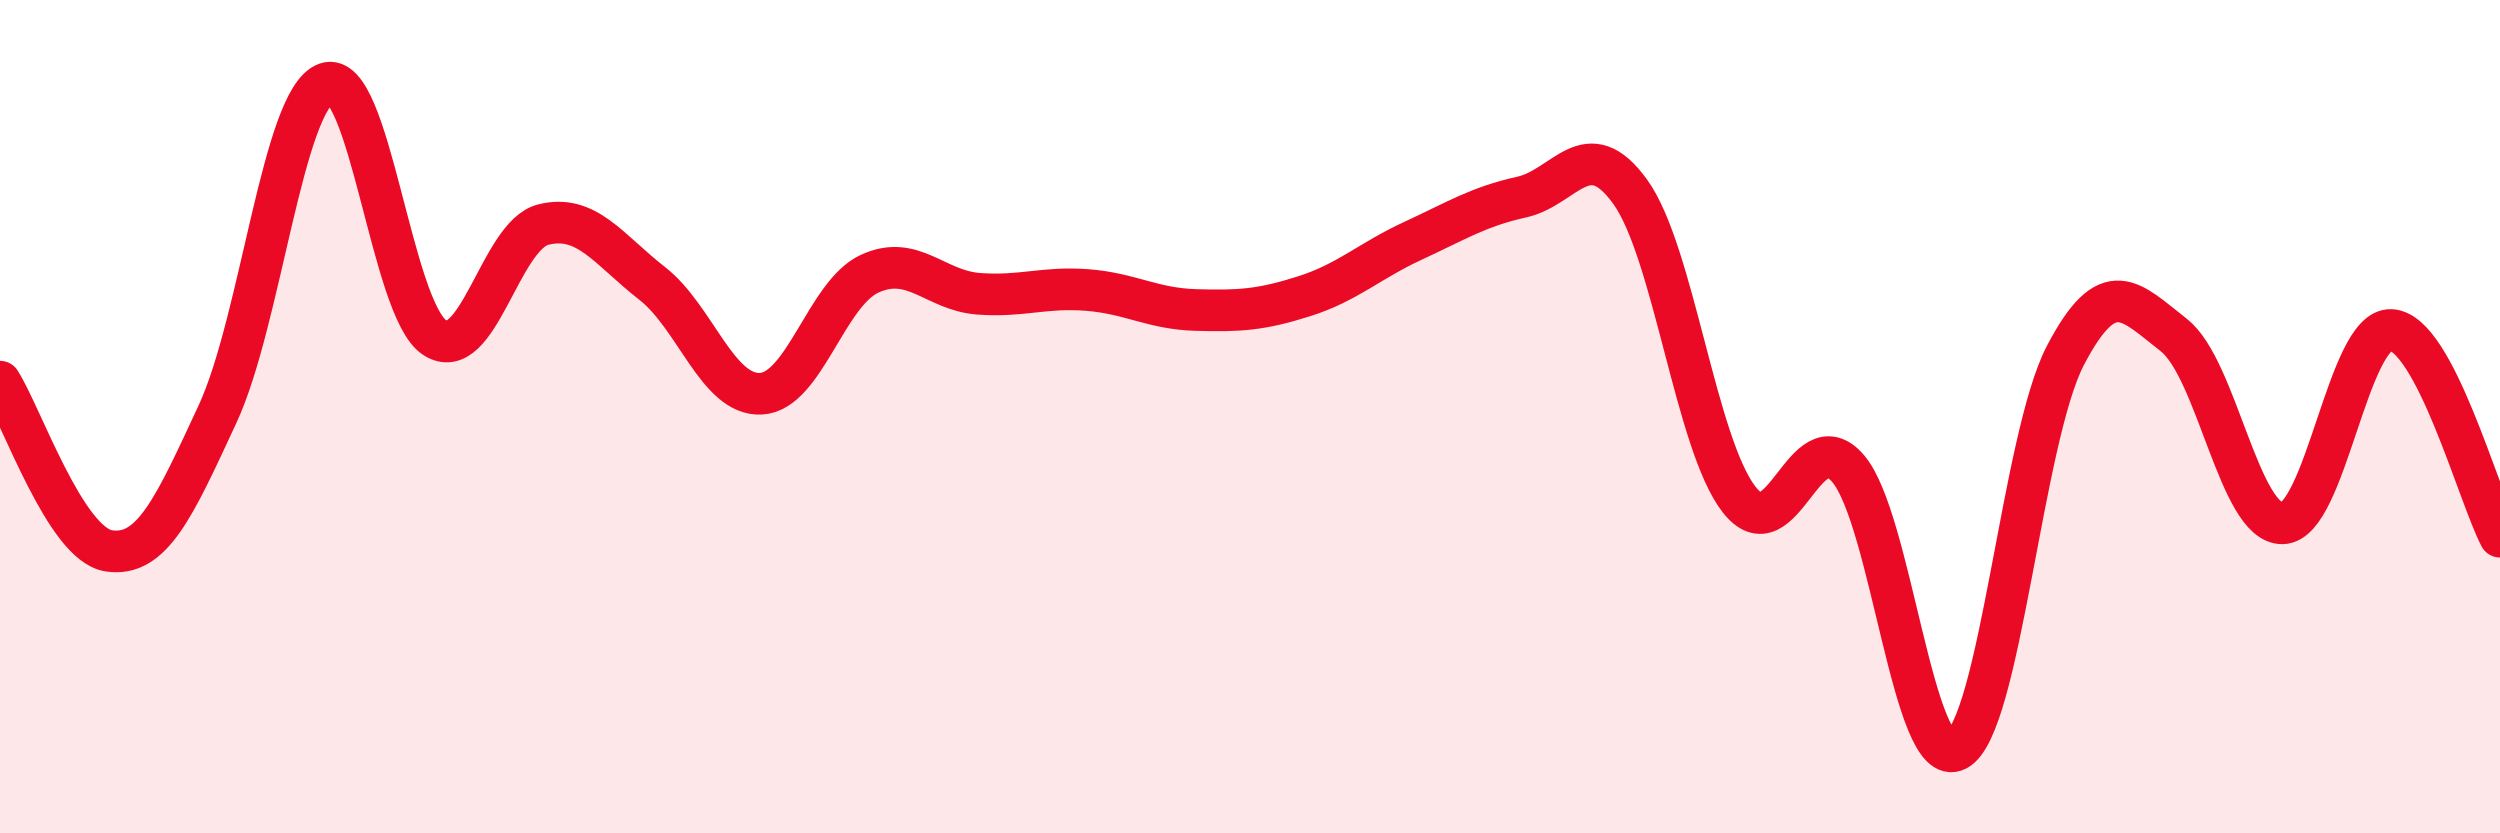 
    <svg width="60" height="20" viewBox="0 0 60 20" xmlns="http://www.w3.org/2000/svg">
      <path
        d="M 0,9.16 C 0.52,9.97 1.57,13.06 2.61,13.22 C 3.65,13.38 4.18,12.18 5.22,9.94 C 6.26,7.7 6.79,2.37 7.83,2 C 8.87,1.63 9.39,7.42 10.43,8.1 C 11.47,8.78 12,5.65 13.04,5.39 C 14.08,5.13 14.61,5.99 15.65,6.8 C 16.69,7.61 17.22,9.5 18.26,9.45 C 19.3,9.4 19.83,7.05 20.87,6.57 C 21.91,6.09 22.44,6.97 23.48,7.05 C 24.52,7.13 25.05,6.88 26.09,6.96 C 27.13,7.04 27.66,7.41 28.7,7.44 C 29.74,7.47 30.26,7.44 31.3,7.11 C 32.34,6.78 32.87,6.26 33.91,5.78 C 34.95,5.3 35.48,4.96 36.52,4.73 C 37.56,4.5 38.09,3.16 39.13,4.61 C 40.17,6.06 40.7,10.66 41.74,11.99 C 42.78,13.32 43.31,10.04 44.35,11.24 C 45.39,12.44 45.92,18.54 46.96,18 C 48,17.46 48.53,10.52 49.57,8.53 C 50.61,6.54 51.13,7.23 52.17,8.04 C 53.21,8.85 53.74,12.58 54.78,12.56 C 55.82,12.54 56.35,7.86 57.39,7.92 C 58.43,7.98 59.48,11.89 60,12.88L60 20L0 20Z"
        fill="#EB0A25"
        opacity="0.1"
        stroke-linecap="round"
        stroke-linejoin="round"
      />
      <path
        d="M 0,9.16 C 0.52,9.97 1.57,13.06 2.61,13.22 C 3.65,13.38 4.18,12.18 5.22,9.94 C 6.26,7.7 6.79,2.37 7.83,2 C 8.87,1.63 9.39,7.42 10.43,8.1 C 11.47,8.78 12,5.65 13.04,5.39 C 14.08,5.13 14.61,5.99 15.65,6.8 C 16.69,7.61 17.22,9.5 18.26,9.45 C 19.3,9.4 19.83,7.05 20.87,6.57 C 21.91,6.09 22.44,6.97 23.48,7.05 C 24.52,7.13 25.05,6.88 26.09,6.96 C 27.13,7.04 27.66,7.41 28.7,7.44 C 29.74,7.47 30.26,7.44 31.3,7.11 C 32.34,6.78 32.87,6.26 33.91,5.78 C 34.95,5.3 35.48,4.96 36.52,4.73 C 37.56,4.5 38.09,3.16 39.13,4.61 C 40.17,6.06 40.7,10.66 41.74,11.99 C 42.78,13.32 43.31,10.04 44.35,11.24 C 45.39,12.44 45.92,18.54 46.96,18 C 48,17.46 48.53,10.52 49.57,8.53 C 50.61,6.54 51.13,7.23 52.17,8.04 C 53.21,8.85 53.74,12.58 54.78,12.56 C 55.82,12.54 56.35,7.86 57.39,7.92 C 58.43,7.98 59.48,11.89 60,12.88"
        stroke="#EB0A25"
        stroke-width="1"
        fill="none"
        stroke-linecap="round"
        stroke-linejoin="round"
      />
    </svg>
  